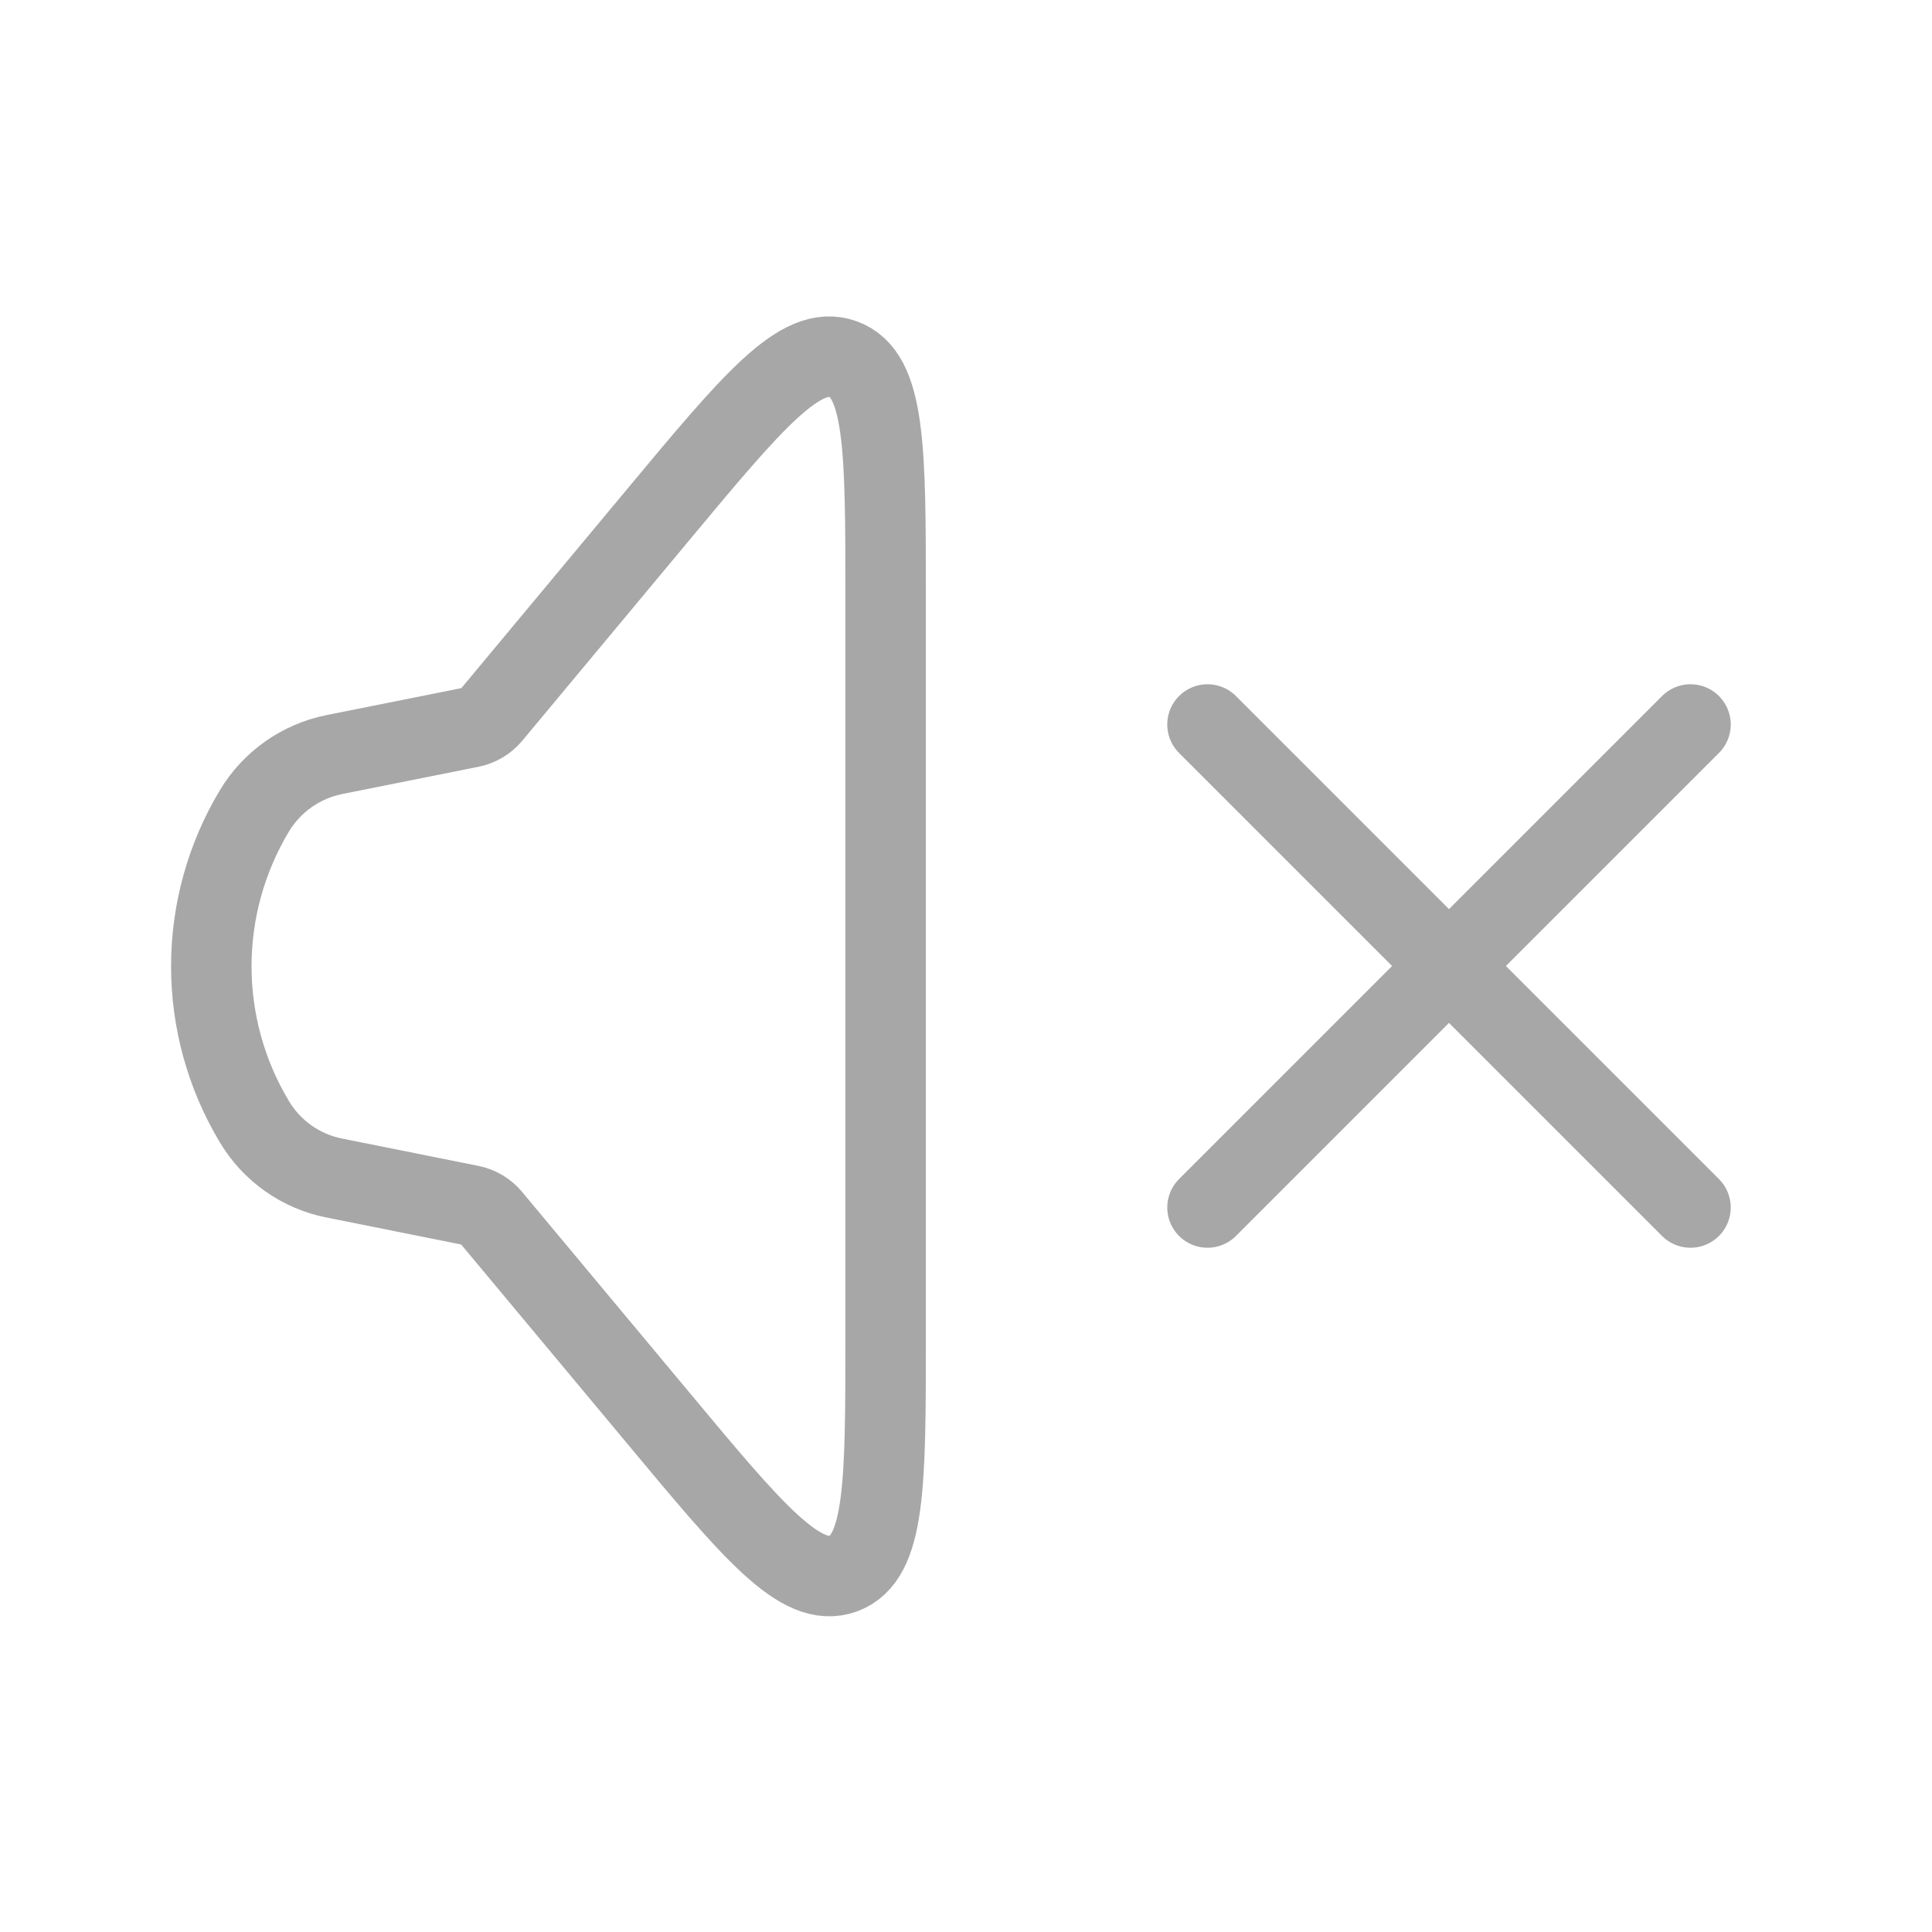 <svg width="35" height="35" viewBox="0 0 35 35" fill="none" xmlns="http://www.w3.org/2000/svg">
<path d="M4.608 20.32C4.098 19.47 3.828 18.497 3.828 17.506C3.828 16.514 4.098 15.541 4.608 14.691C4.765 14.43 4.975 14.203 5.224 14.028C5.473 13.852 5.757 13.73 6.056 13.67L8.525 13.176C8.672 13.147 8.805 13.068 8.901 12.953L11.917 9.332C13.641 7.261 14.504 6.227 15.273 6.506C16.041 6.784 16.044 8.132 16.044 10.827V24.188C16.044 26.881 16.044 28.227 15.274 28.508C14.506 28.785 13.642 27.751 11.919 25.681L8.898 22.059C8.803 21.944 8.67 21.865 8.524 21.836L6.055 21.341C5.755 21.282 5.472 21.16 5.223 20.984C4.973 20.808 4.765 20.582 4.608 20.32Z" stroke="#A7A7A7" stroke-width="1.458"/>
<path d="M21.875 21.875L30.625 13.125M30.625 21.875L21.875 13.125" stroke="#A7A7A7" stroke-width="1.458" stroke-linecap="round"/>
</svg>

